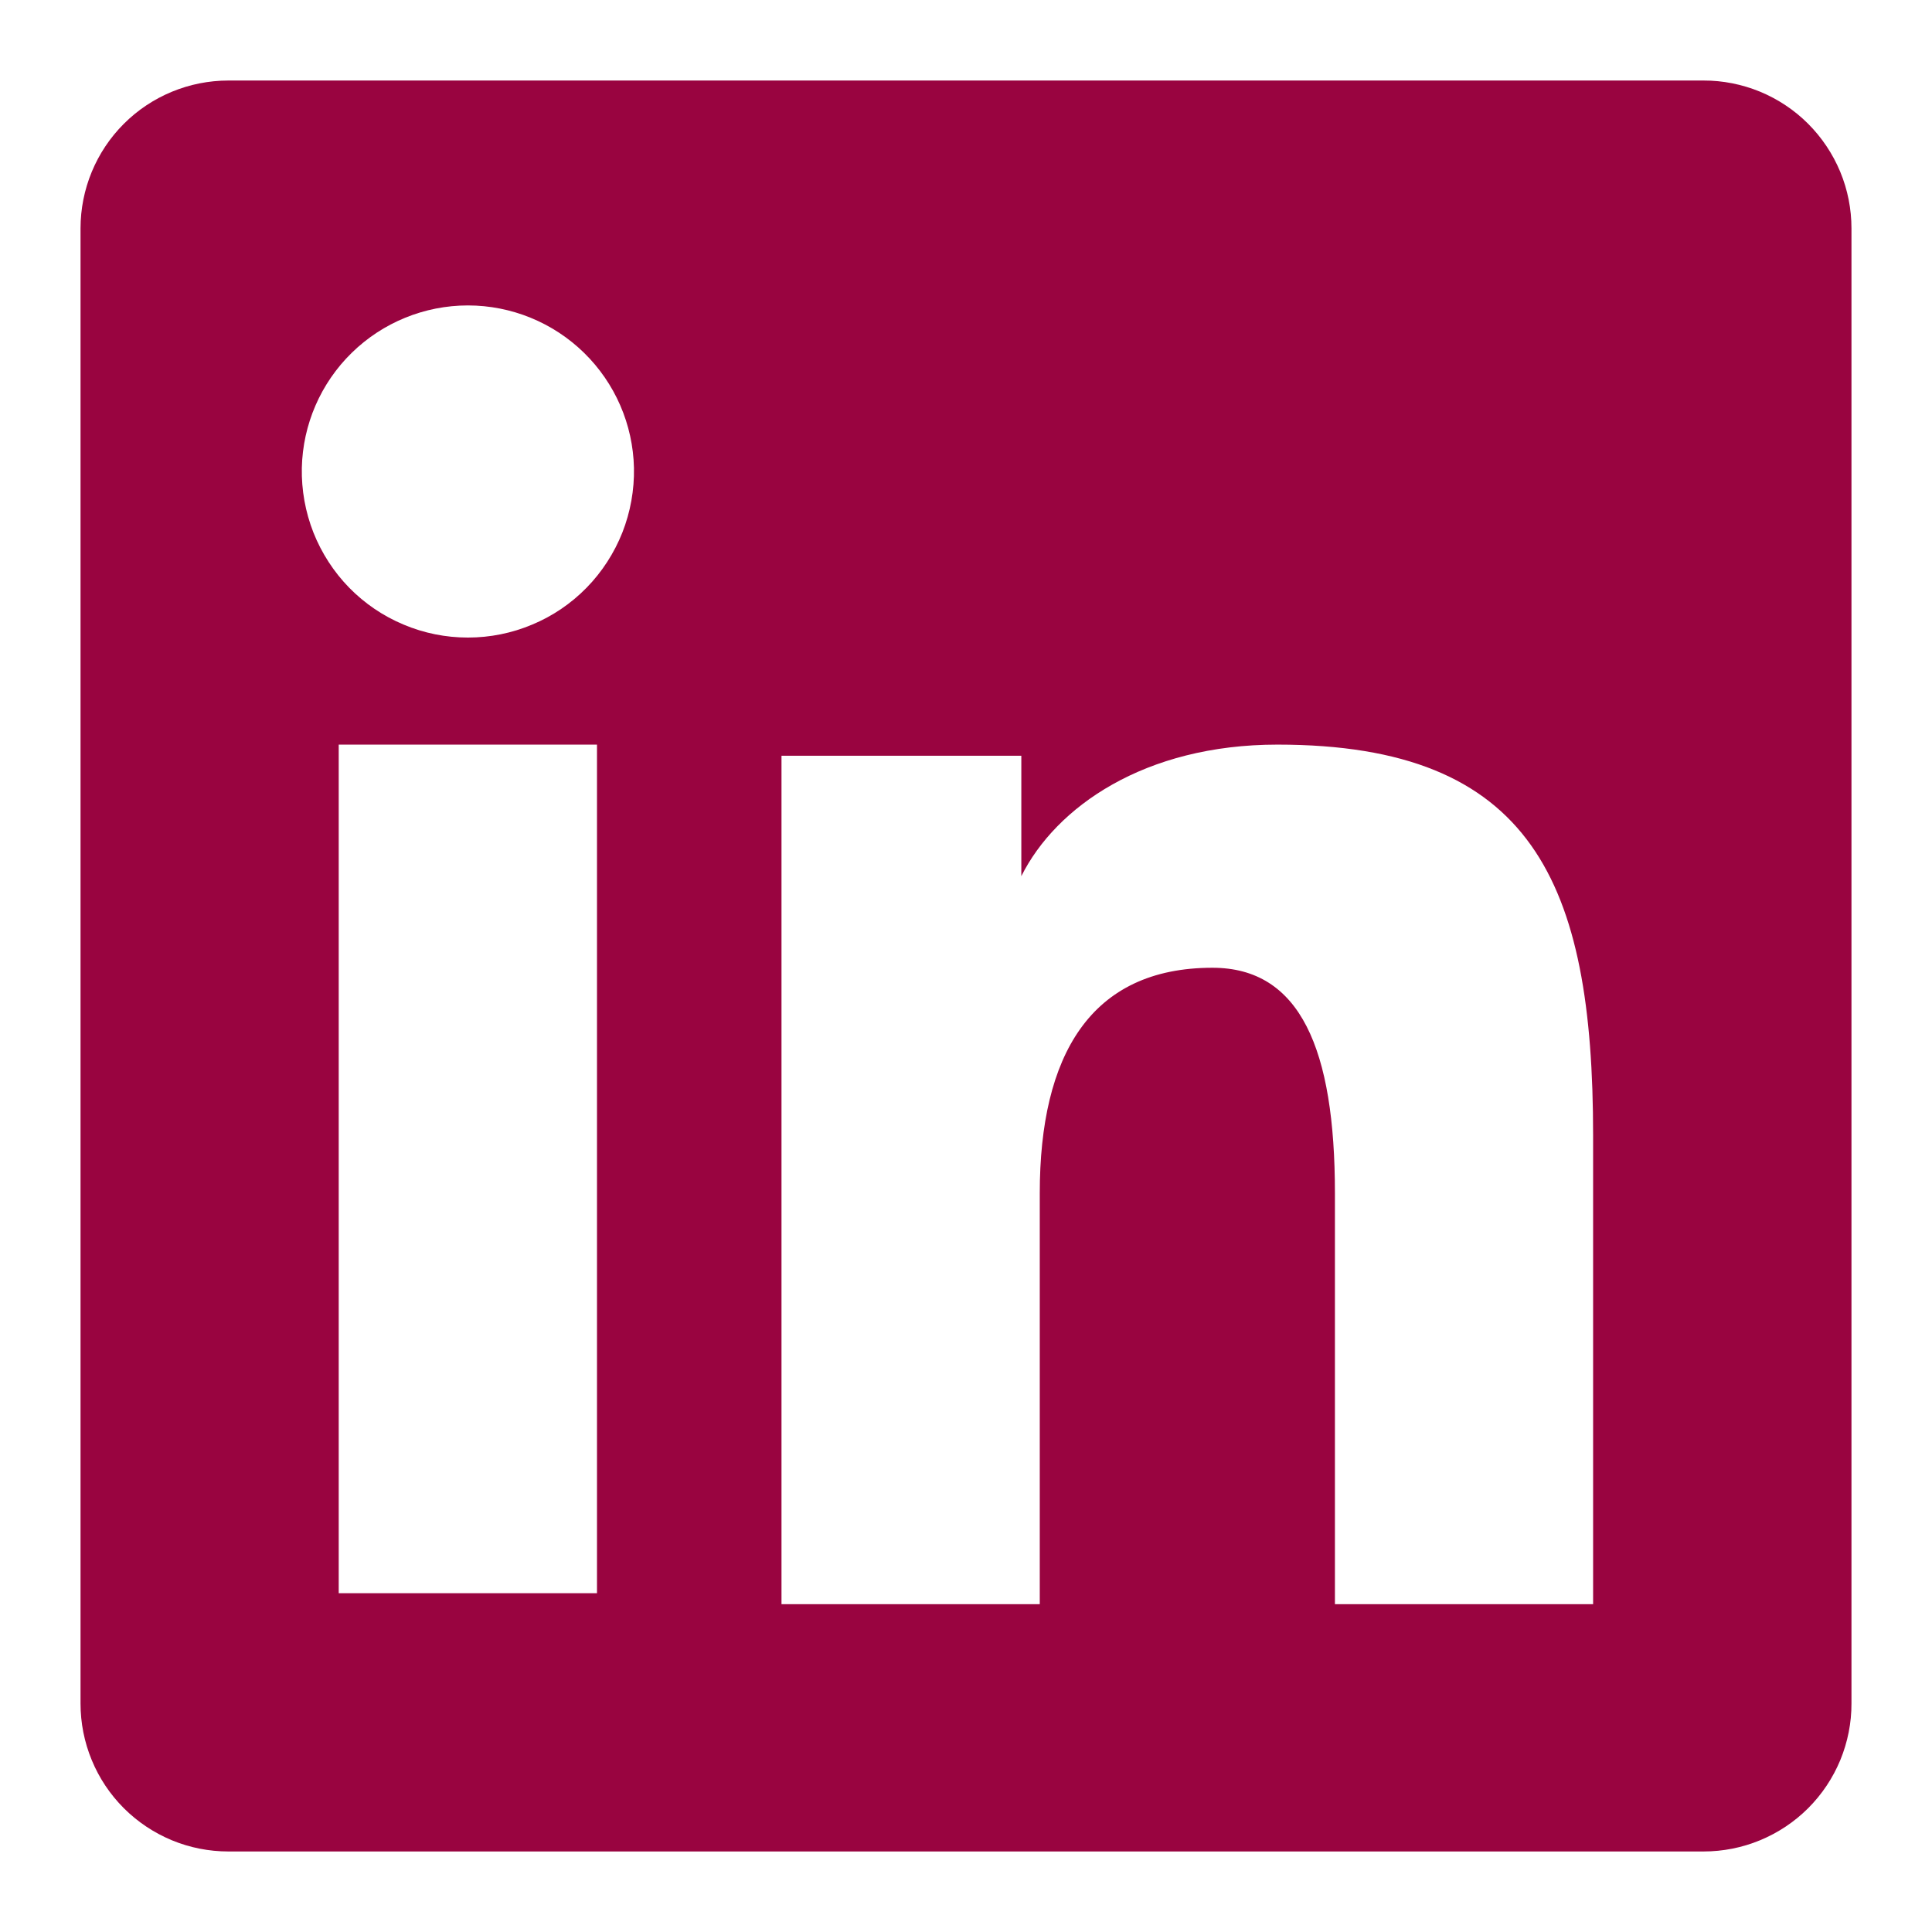<svg width="22" height="22" viewBox="0 0 22 22" fill="none" xmlns="http://www.w3.org/2000/svg">
<path fill-rule="evenodd" clip-rule="evenodd" d="M0.917 2.601C0.917 2.155 1.094 1.726 1.41 1.41C1.726 1.094 2.155 0.917 2.601 0.917H19.397C19.618 0.916 19.837 0.96 20.042 1.044C20.247 1.129 20.433 1.253 20.589 1.409C20.746 1.566 20.87 1.752 20.955 1.956C21.04 2.161 21.083 2.38 21.083 2.601V19.397C21.084 19.618 21.04 19.837 20.956 20.042C20.871 20.247 20.747 20.433 20.59 20.59C20.434 20.746 20.248 20.87 20.043 20.955C19.838 21.04 19.619 21.083 19.398 21.083H2.601C2.38 21.083 2.161 21.04 1.956 20.955C1.752 20.87 1.566 20.746 1.41 20.59C1.253 20.433 1.129 20.247 1.045 20.043C0.96 19.838 0.917 19.619 0.917 19.398V2.601ZM8.899 8.606H11.63V9.977C12.024 9.189 13.032 8.479 14.547 8.479C17.452 8.479 18.141 10.049 18.141 12.931V18.267H15.201V13.587C15.201 11.946 14.807 11.02 13.806 11.02C12.417 11.02 11.84 12.018 11.84 13.587V18.267H8.899V8.606ZM3.857 18.142H6.798V8.479H3.857V18.141V18.142ZM7.219 5.328C7.224 5.579 7.179 5.83 7.087 6.064C6.994 6.298 6.856 6.512 6.68 6.692C6.504 6.872 6.294 7.015 6.061 7.112C5.829 7.21 5.58 7.26 5.328 7.26C5.076 7.26 4.827 7.21 4.595 7.112C4.363 7.015 4.152 6.872 3.976 6.692C3.8 6.512 3.662 6.298 3.569 6.064C3.477 5.83 3.432 5.579 3.437 5.328C3.448 4.833 3.652 4.363 4.006 4.017C4.359 3.672 4.834 3.478 5.328 3.478C5.822 3.478 6.297 3.672 6.65 4.017C7.004 4.363 7.208 4.833 7.219 5.328Z" fill="#990440"/>
</svg>

